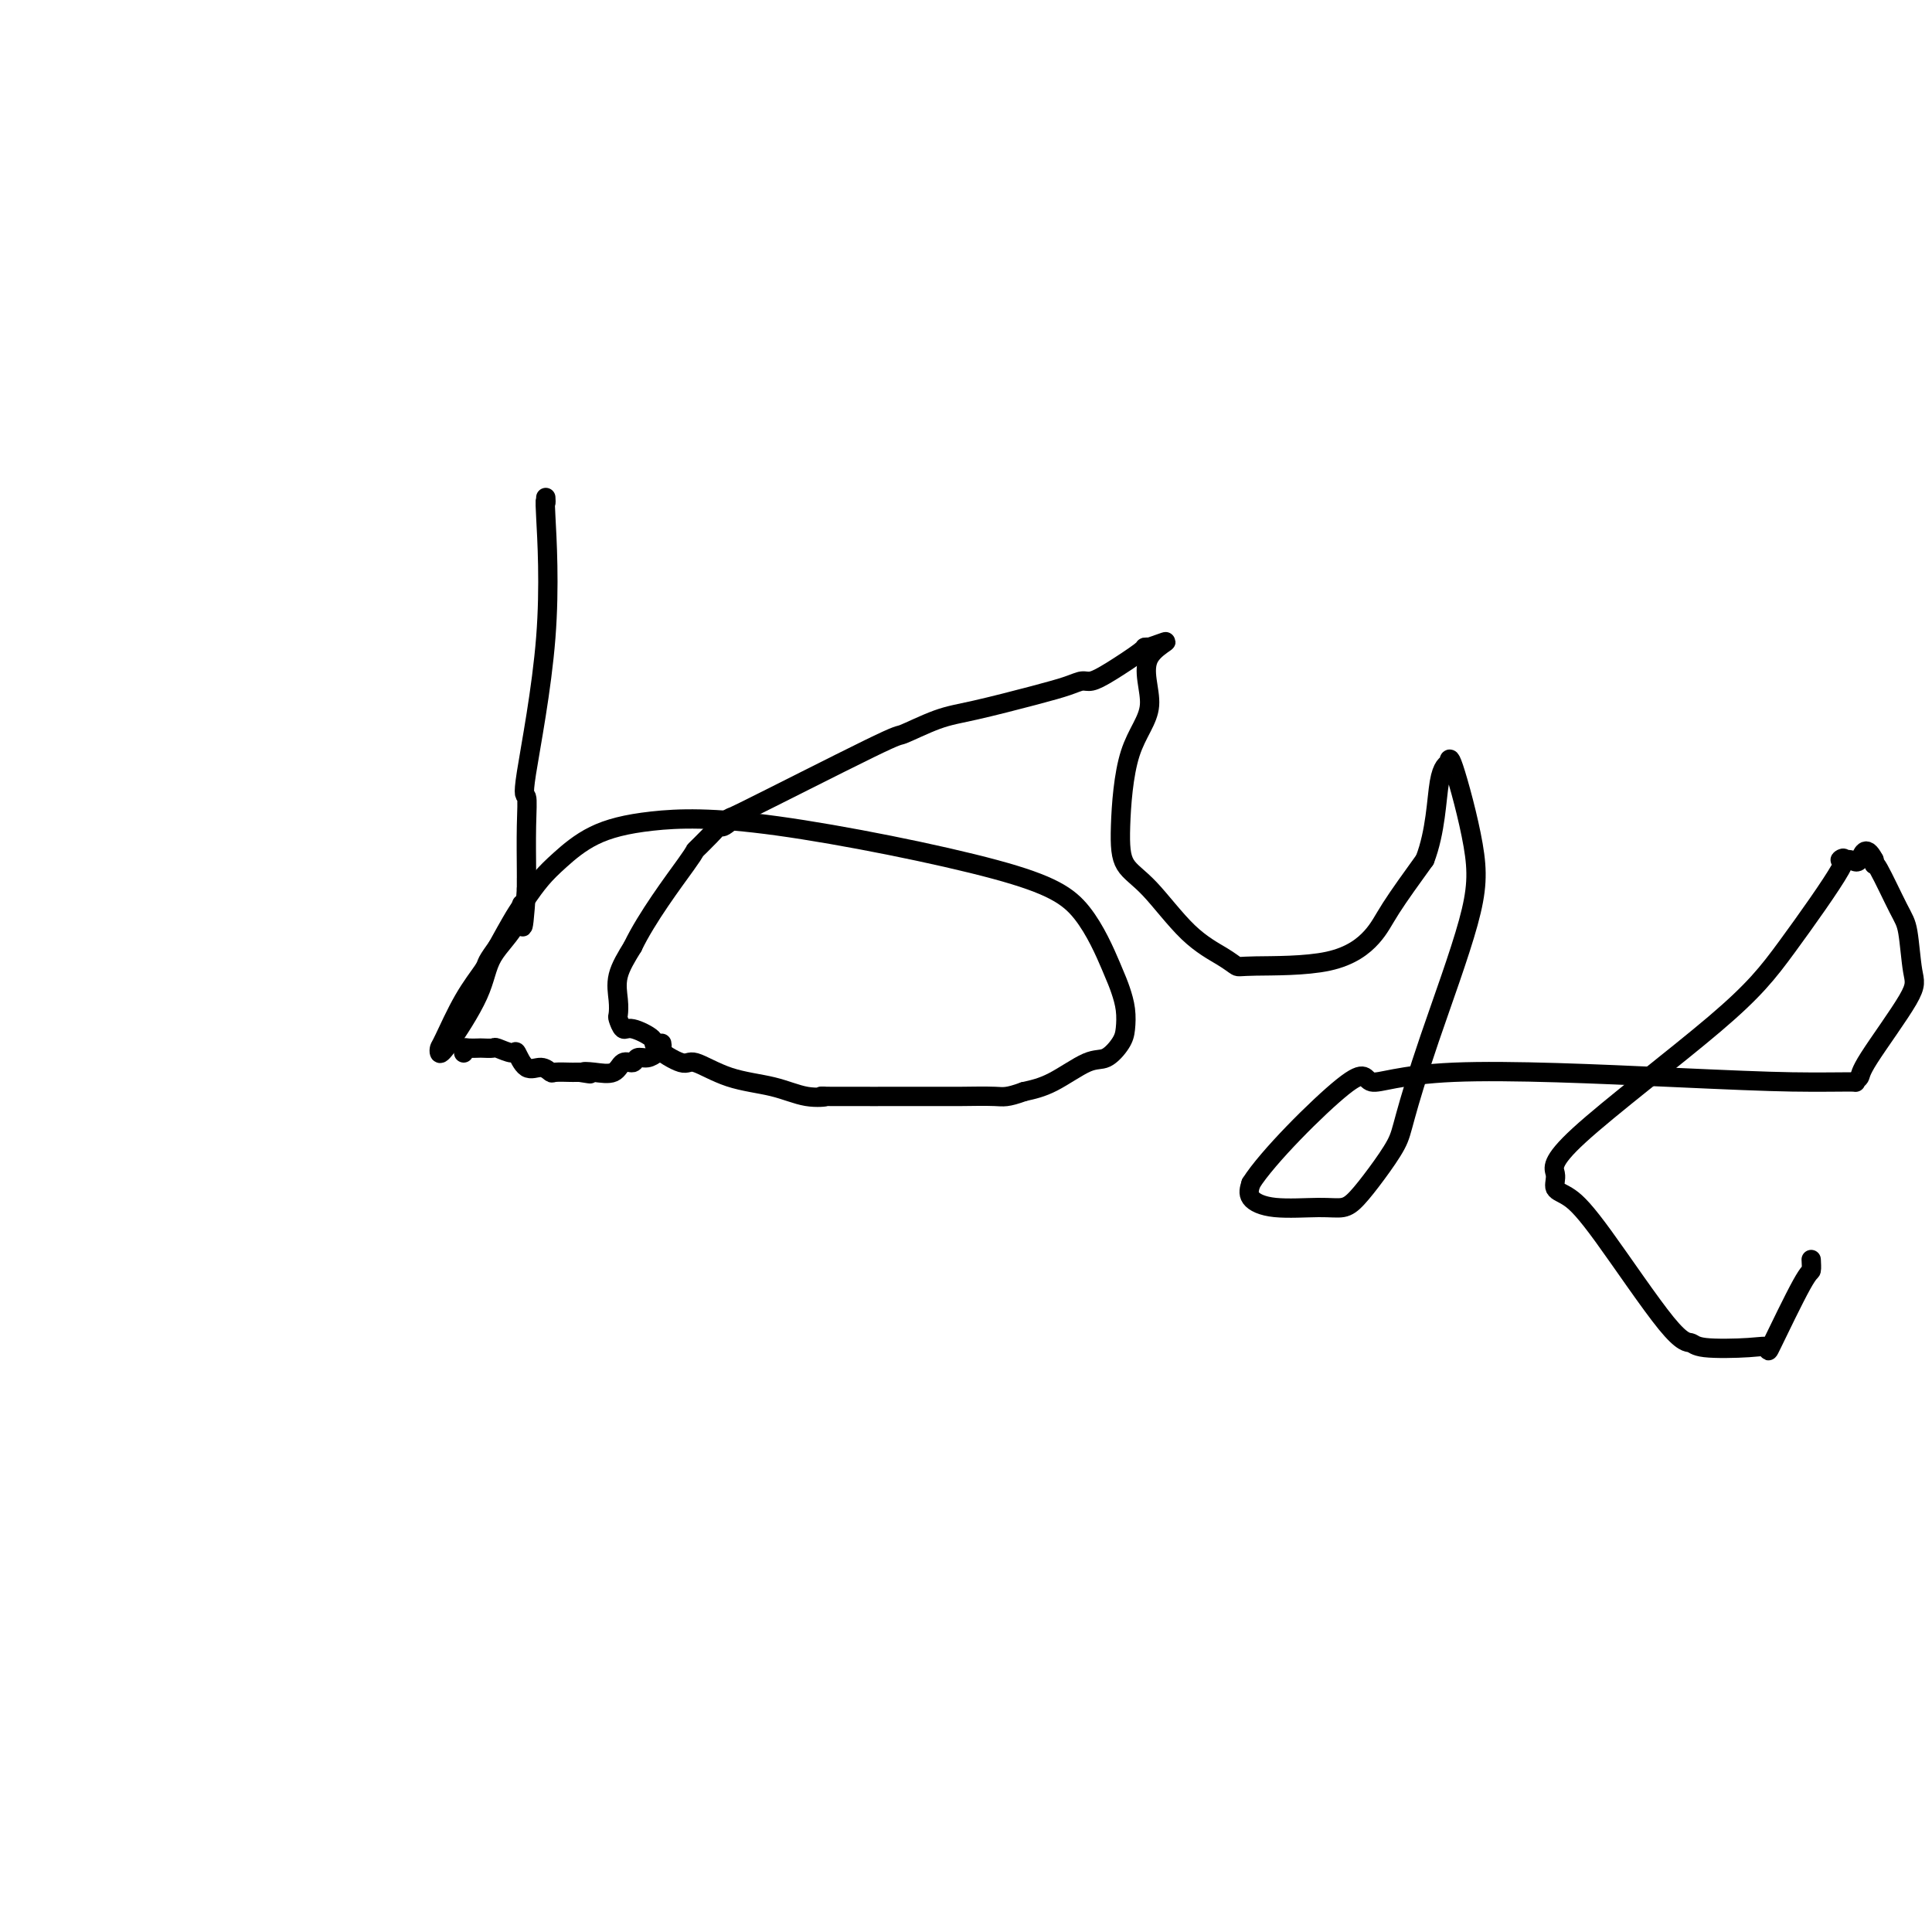<svg viewBox='0 0 400 400' version='1.1' xmlns='http://www.w3.org/2000/svg' xmlns:xlink='http://www.w3.org/1999/xlink'><g fill='none' stroke='#000000' stroke-width='4' stroke-linecap='round' stroke-linejoin='round'><path d='M113,103c0.033,0.623 0.065,1.245 0,1c-0.065,-0.245 -0.228,-1.358 0,3c0.228,4.358 0.846,14.187 0,25c-0.846,10.813 -3.155,22.611 -4,28c-0.845,5.389 -0.226,4.371 0,5c0.226,0.629 0.061,2.906 0,6c-0.061,3.094 -0.016,7.005 0,9c0.016,1.995 0.004,2.076 0,2c-0.004,-0.076 -0.001,-0.307 0,0c0.001,0.307 0.001,1.154 0,2'/><path d='M109,184c-0.859,13.345 -1.007,6.206 -1,4c0.007,-2.206 0.170,0.520 -1,3c-1.170,2.480 -3.673,4.714 -5,7c-1.327,2.286 -1.479,4.626 -3,8c-1.521,3.374 -4.410,7.783 -6,10c-1.590,2.217 -1.879,2.240 -2,2c-0.121,-0.240 -0.072,-0.745 0,-1c0.072,-0.255 0.169,-0.259 1,-2c0.831,-1.741 2.398,-5.219 4,-8c1.602,-2.781 3.239,-4.864 4,-6c0.761,-1.136 0.646,-1.325 1,-2c0.354,-0.675 1.177,-1.838 2,-3'/><path d='M103,196c2.678,-4.859 3.373,-6.008 4,-7c0.627,-0.992 1.185,-1.828 2,-3c0.815,-1.172 1.886,-2.682 3,-4c1.114,-1.318 2.271,-2.445 4,-4c1.729,-1.555 4.029,-3.539 7,-5c2.971,-1.461 6.613,-2.400 12,-3c5.387,-0.600 12.518,-0.860 26,1c13.482,1.860 33.315,5.841 45,9c11.685,3.159 15.222,5.497 18,9c2.778,3.503 4.795,8.173 6,11c1.205,2.827 1.596,3.812 2,5c0.404,1.188 0.821,2.577 1,4c0.179,1.423 0.121,2.878 0,4c-0.121,1.122 -0.306,1.911 -1,3c-0.694,1.089 -1.897,2.477 -3,3c-1.103,0.523 -2.105,0.179 -4,1c-1.895,0.821 -4.684,2.806 -7,4c-2.316,1.194 -4.158,1.597 -6,2'/><path d='M212,226c-3.612,1.309 -4.141,1.082 -6,1c-1.859,-0.082 -5.048,-0.020 -7,0c-1.952,0.020 -2.668,-0.001 -8,0c-5.332,0.001 -15.281,0.024 -19,0c-3.719,-0.024 -1.210,-0.095 -1,0c0.210,0.095 -1.880,0.358 -4,0c-2.120,-0.358 -4.272,-1.335 -7,-2c-2.728,-0.665 -6.034,-1.017 -9,-2c-2.966,-0.983 -5.593,-2.597 -7,-3c-1.407,-0.403 -1.595,0.405 -3,0c-1.405,-0.405 -4.026,-2.025 -5,-3c-0.974,-0.975 -0.300,-1.307 -1,-2c-0.700,-0.693 -2.776,-1.748 -4,-2c-1.224,-0.252 -1.598,0.300 -2,0c-0.402,-0.300 -0.831,-1.453 -1,-2c-0.169,-0.547 -0.076,-0.487 0,-1c0.076,-0.513 0.136,-1.600 0,-3c-0.136,-1.400 -0.467,-3.114 0,-5c0.467,-1.886 1.734,-3.943 3,-6'/><path d='M131,196c2.874,-6.028 8.560,-13.599 11,-17c2.440,-3.401 1.633,-2.634 2,-3c0.367,-0.366 1.909,-1.865 3,-3c1.091,-1.135 1.730,-1.906 2,-2c0.270,-0.094 0.172,0.489 1,0c0.828,-0.489 2.583,-2.050 2,-2c-0.583,0.050 -3.503,1.711 2,-1c5.503,-2.711 19.429,-9.794 26,-13c6.571,-3.206 5.787,-2.536 7,-3c1.213,-0.464 4.422,-2.062 7,-3c2.578,-0.938 4.524,-1.217 8,-2c3.476,-0.783 8.482,-2.070 12,-3c3.518,-0.930 5.549,-1.503 7,-2c1.451,-0.497 2.321,-0.918 3,-1c0.679,-0.082 1.165,0.174 2,0c0.835,-0.174 2.018,-0.779 4,-2c1.982,-1.221 4.765,-3.060 6,-4c1.235,-0.940 0.924,-0.983 1,-1c0.076,-0.017 0.538,-0.009 1,0'/><path d='M238,134c6.751,-2.369 1.627,-0.791 0,2c-1.627,2.791 0.242,6.793 0,10c-0.242,3.207 -2.595,5.617 -4,10c-1.405,4.383 -1.863,10.739 -2,15c-0.137,4.261 0.047,6.428 1,8c0.953,1.572 2.674,2.551 5,5c2.326,2.449 5.256,6.369 8,9c2.744,2.631 5.301,3.972 7,5c1.699,1.028 2.538,1.742 3,2c0.462,0.258 0.546,0.058 4,0c3.454,-0.058 10.276,0.026 15,-1c4.724,-1.026 7.349,-3.161 9,-5c1.651,-1.839 2.329,-3.383 4,-6c1.671,-2.617 4.336,-6.309 7,-10'/><path d='M295,178c2.260,-5.859 2.409,-12.508 3,-16c0.591,-3.492 1.623,-3.828 2,-4c0.377,-0.172 0.100,-0.179 0,0c-0.100,0.179 -0.024,0.543 0,0c0.024,-0.543 -0.004,-1.993 1,1c1.004,2.993 3.039,10.430 4,16c0.961,5.570 0.848,9.272 -1,16c-1.848,6.728 -5.433,16.481 -8,24c-2.567,7.519 -4.118,12.803 -5,16c-0.882,3.197 -1.095,4.306 -2,6c-0.905,1.694 -2.502,3.972 -4,6c-1.498,2.028 -2.896,3.806 -4,5c-1.104,1.194 -1.915,1.803 -3,2c-1.085,0.197 -2.446,-0.019 -5,0c-2.554,0.019 -6.303,0.274 -9,0c-2.697,-0.274 -4.342,-1.078 -5,-2c-0.658,-0.922 -0.329,-1.961 0,-3'/><path d='M259,245c3.277,-5.278 13.970,-15.975 19,-20c5.030,-4.025 4.396,-1.380 6,-1c1.604,0.380 5.444,-1.505 17,-2c11.556,-0.495 30.827,0.401 44,1c13.173,0.599 20.247,0.903 26,1c5.753,0.097 10.183,-0.011 12,0c1.817,0.011 1.020,0.143 1,0c-0.020,-0.143 0.738,-0.559 1,-1c0.262,-0.441 0.028,-0.906 2,-4c1.972,-3.094 6.150,-8.816 8,-12c1.850,-3.184 1.371,-3.829 1,-6c-0.371,-2.171 -0.635,-5.866 -1,-8c-0.365,-2.134 -0.830,-2.706 -2,-5c-1.170,-2.294 -3.046,-6.310 -4,-8c-0.954,-1.690 -0.987,-1.054 -1,-1c-0.013,0.054 -0.007,-0.473 0,-1'/><path d='M388,178c-1.839,-3.551 -2.435,-0.930 -3,0c-0.565,0.930 -1.098,0.168 -2,0c-0.902,-0.168 -2.173,0.258 -2,0c0.173,-0.258 1.792,-1.199 0,2c-1.792,3.199 -6.994,10.538 -11,16c-4.006,5.462 -6.817,9.047 -15,16c-8.183,6.953 -21.737,17.273 -28,23c-6.263,5.727 -5.235,6.859 -5,8c0.235,1.141 -0.323,2.291 0,3c0.323,0.709 1.526,0.978 3,2c1.474,1.022 3.220,2.796 7,8c3.780,5.204 9.595,13.837 13,18c3.405,4.163 4.399,3.855 5,4c0.601,0.145 0.809,0.742 3,1c2.191,0.258 6.367,0.176 9,0c2.633,-0.176 3.725,-0.447 4,0c0.275,0.447 -0.266,1.611 1,-1c1.266,-2.611 4.339,-8.999 6,-12c1.661,-3.001 1.909,-2.616 2,-3c0.091,-0.384 0.026,-1.538 0,-2c-0.026,-0.462 -0.013,-0.231 0,0'/><path d='M96,218c-0.056,-0.422 -0.113,-0.845 0,-1c0.113,-0.155 0.395,-0.043 1,0c0.605,0.043 1.532,0.016 2,0c0.468,-0.016 0.478,-0.021 1,0c0.522,0.021 1.556,0.070 2,0c0.444,-0.070 0.296,-0.258 1,0c0.704,0.258 2.259,0.963 3,1c0.741,0.037 0.669,-0.593 1,0c0.331,0.593 1.066,2.407 2,3c0.934,0.593 2.067,-0.037 3,0c0.933,0.037 1.664,0.742 2,1c0.336,0.258 0.276,0.069 1,0c0.724,-0.069 2.234,-0.019 3,0c0.766,0.019 0.790,0.005 1,0c0.210,-0.005 0.605,-0.003 1,0'/><path d='M120,222c3.876,0.628 1.567,0.197 1,0c-0.567,-0.197 0.607,-0.162 2,0c1.393,0.162 3.006,0.451 4,0c0.994,-0.451 1.369,-1.640 2,-2c0.631,-0.360 1.518,0.111 2,0c0.482,-0.111 0.560,-0.804 1,-1c0.440,-0.196 1.242,0.105 2,0c0.758,-0.105 1.471,-0.616 2,-1c0.529,-0.384 0.873,-0.642 1,-1c0.127,-0.358 0.036,-0.817 0,-1c-0.036,-0.183 -0.018,-0.092 0,0'/></g>
</svg>